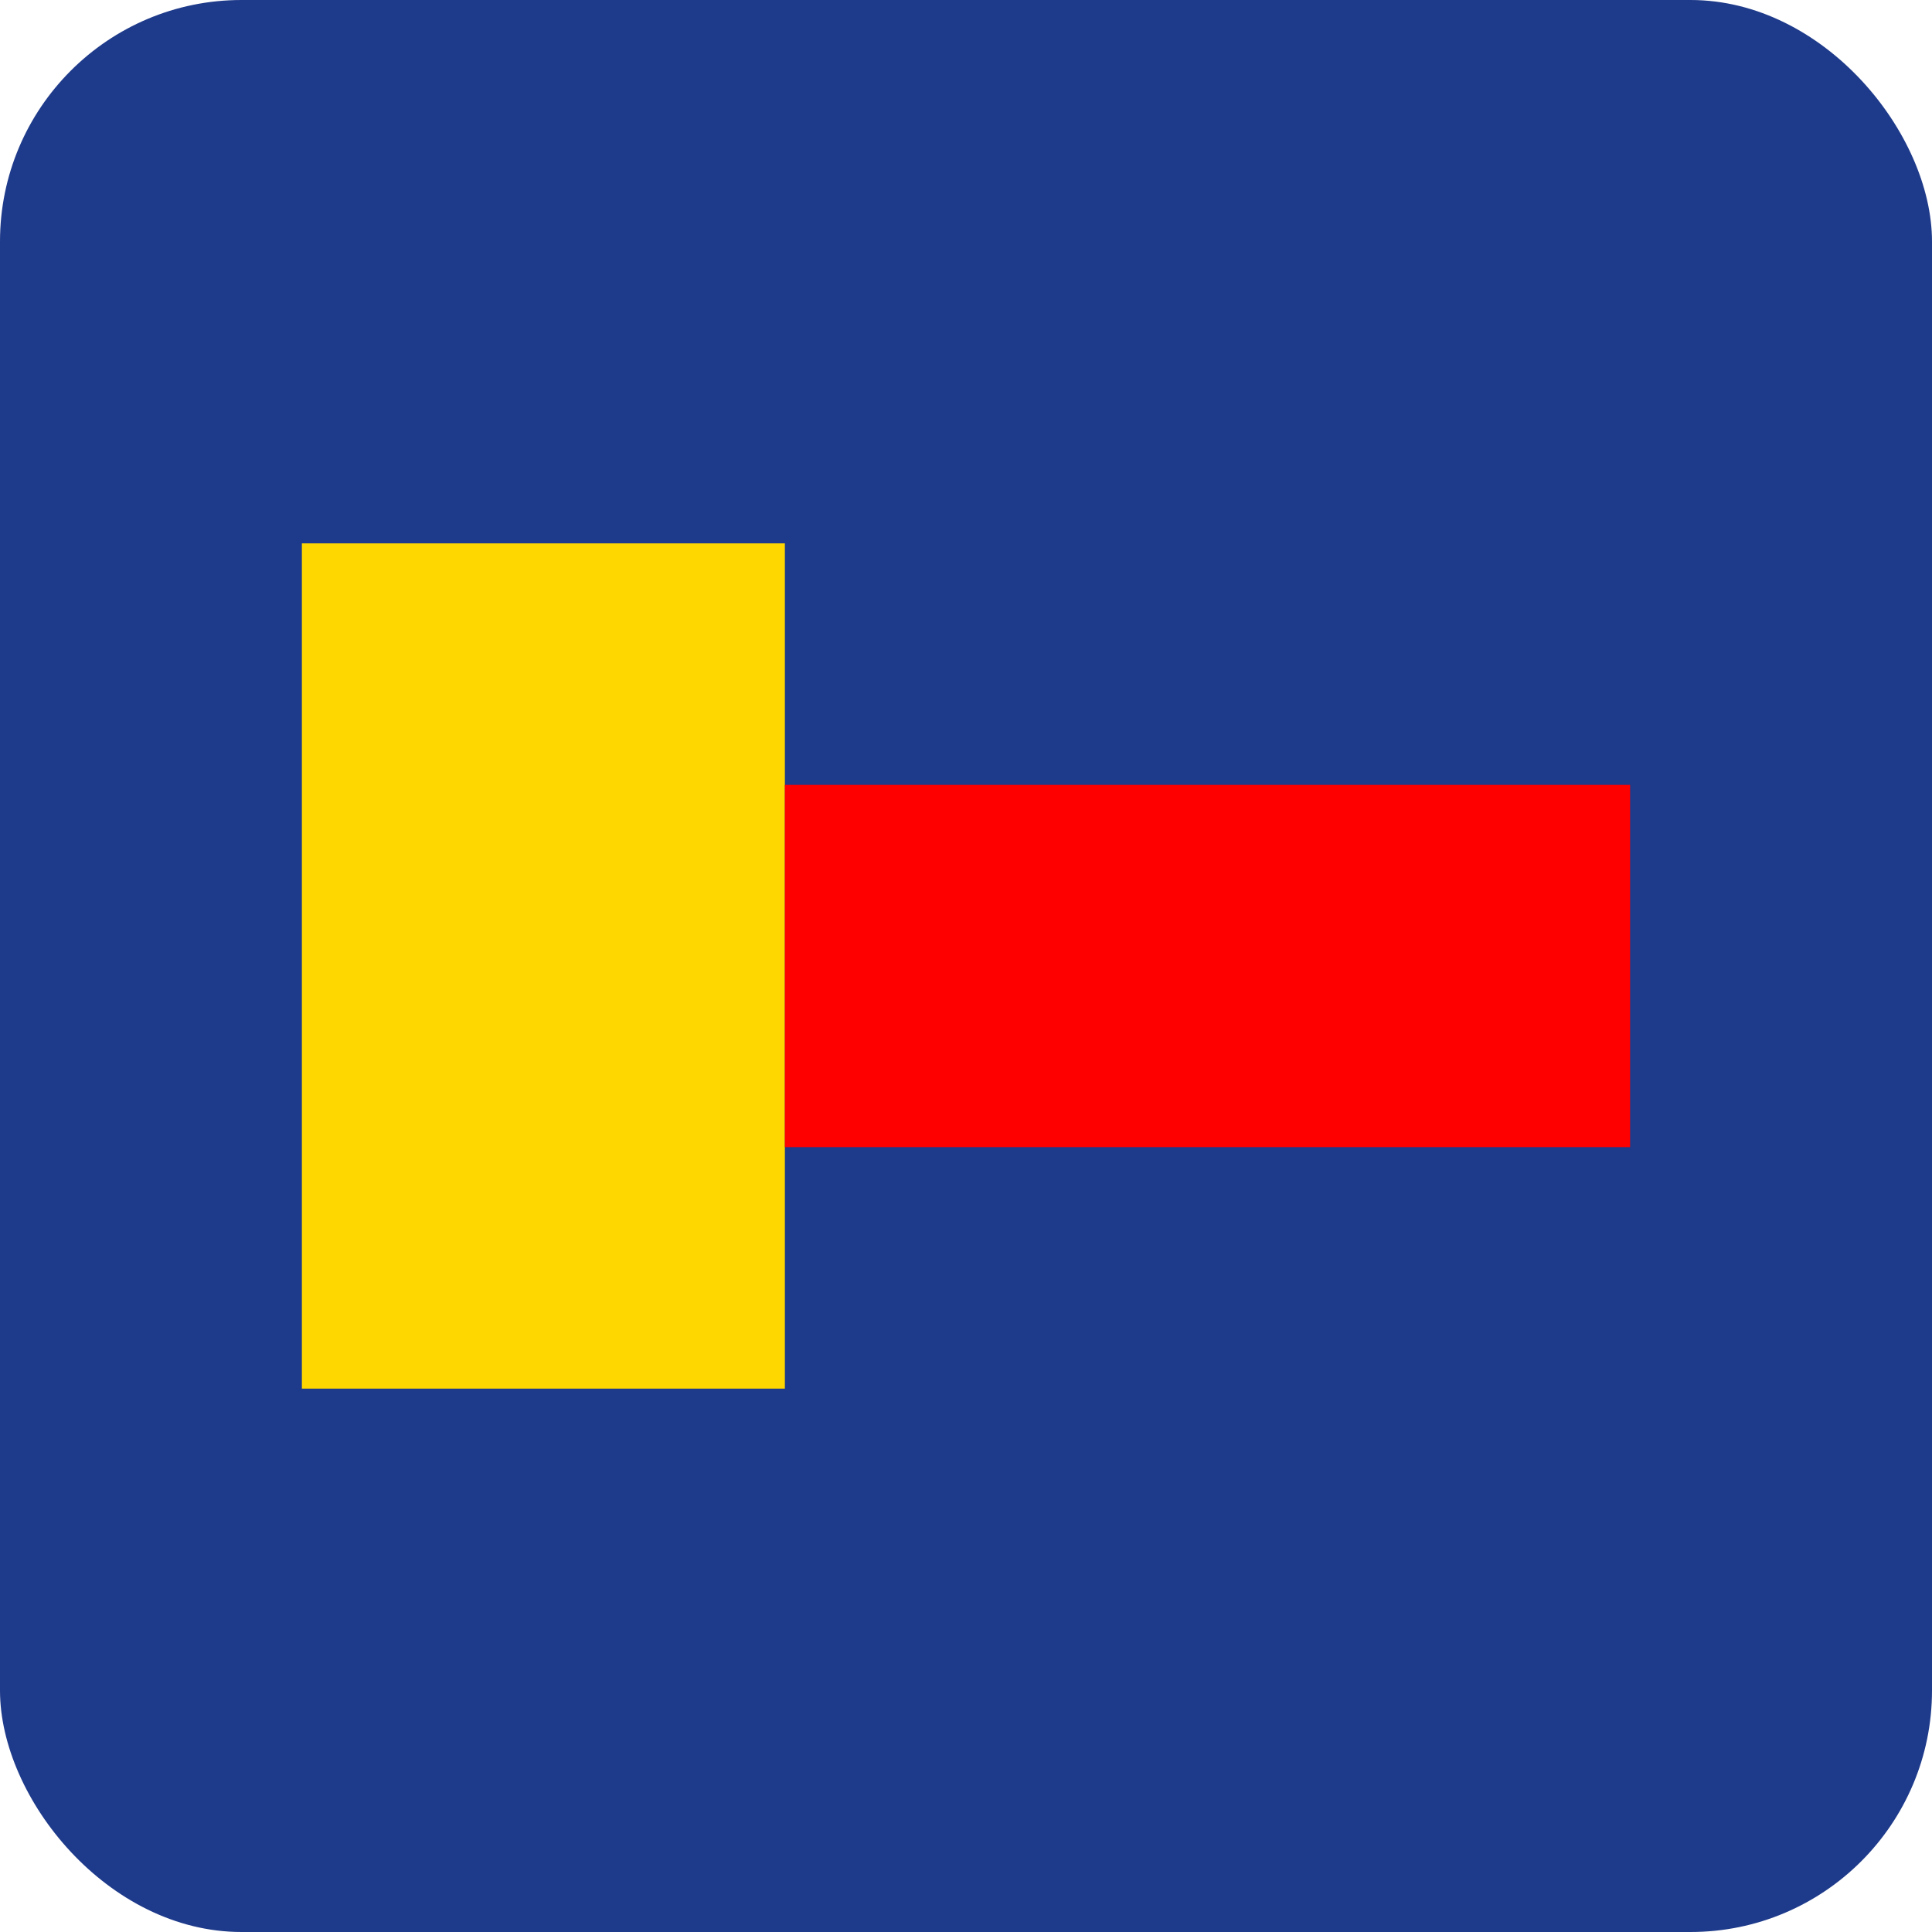 <?xml version="1.0" encoding="UTF-8"?>
<svg width="32" height="32" viewBox="0 0 32 32" fill="none" xmlns="http://www.w3.org/2000/svg">
  <rect width="32" height="32" rx="4" fill="#1E3A8A"/>
  <rect x="5" y="9" width="8" height="14" fill="#FFD700"/>
  <rect x="13" y="13" width="14" height="6" fill="#FF0000"/>
</svg>